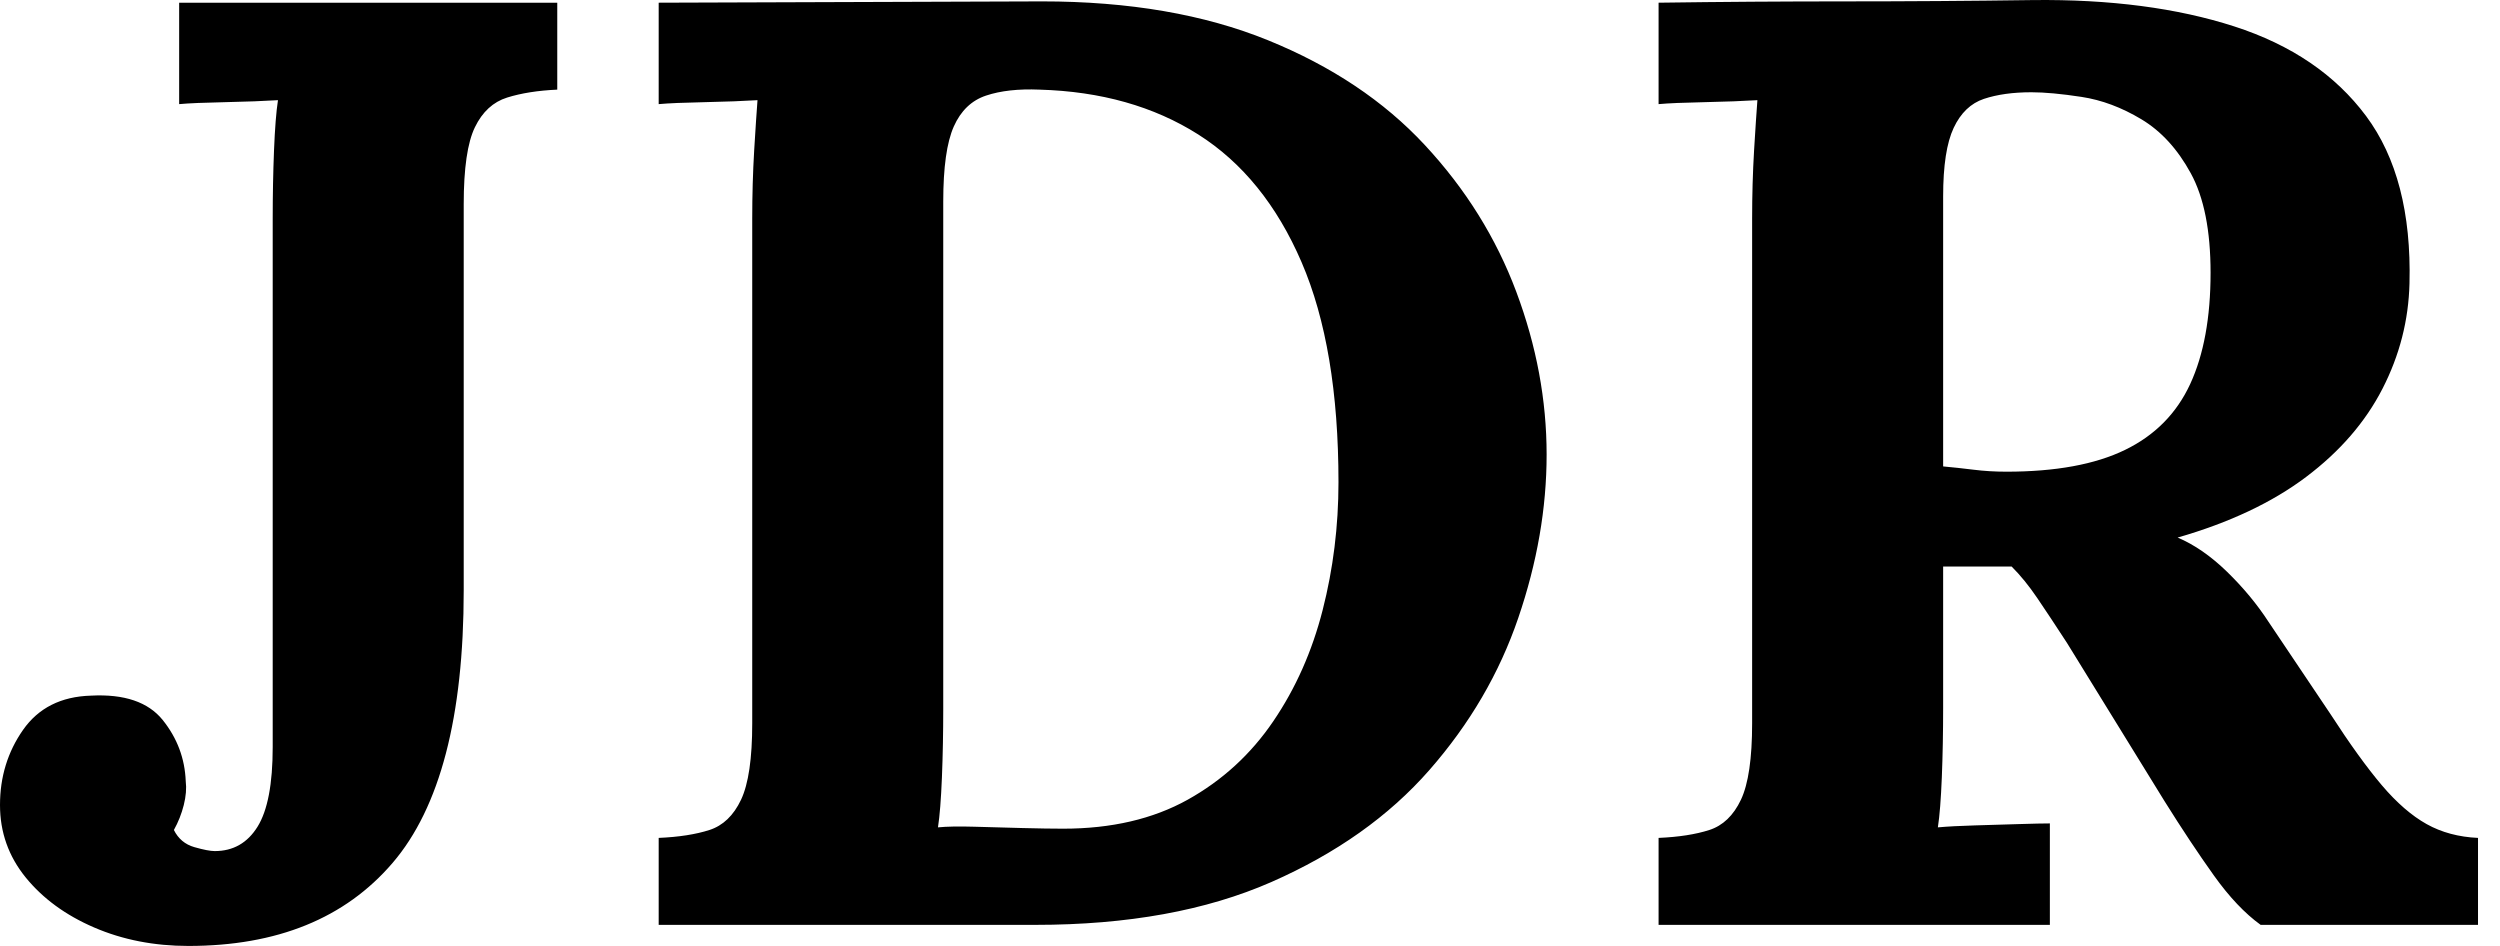 <svg baseProfile="full" height="28" version="1.1" viewBox="0 0 74 28" width="74" xmlns="http://www.w3.org/2000/svg" xmlns:ev="http://www.w3.org/2001/xml-events" xmlns:xlink="http://www.w3.org/1999/xlink"><defs /><g><path d="M5.615 28Q4.094 28 2.827 27.454Q1.56 26.908 0.799 25.972Q0.039 25.036 0.039 23.828Q0.039 22.58 0.721 21.605Q1.404 20.63 2.73 20.591Q4.211 20.513 4.855 21.312Q5.498 22.112 5.537 23.126Q5.576 23.438 5.479 23.828Q5.381 24.218 5.186 24.568Q5.381 24.958 5.791 25.075Q6.2 25.192 6.395 25.192Q7.214 25.192 7.662 24.471Q8.111 23.75 8.111 22.112V6.475Q8.111 5.422 8.15 4.447Q8.189 3.472 8.267 2.965Q7.643 3.004 6.707 3.024Q5.771 3.043 5.342 3.082V0.08H16.534V2.653Q15.676 2.692 15.052 2.887Q14.428 3.082 14.097 3.765Q13.765 4.447 13.765 6.046V17.471Q13.765 23.087 11.659 25.543Q9.554 28 5.615 28Z M19.536 24.802Q20.433 24.763 21.038 24.568Q21.642 24.373 21.974 23.672Q22.305 22.97 22.305 21.41V6.475Q22.305 5.422 22.363 4.447Q22.422 3.472 22.461 2.965Q21.837 3.004 20.901 3.024Q19.965 3.043 19.536 3.082V0.08L30.884 0.041Q34.744 0.041 37.571 1.191Q40.399 2.341 42.212 4.291Q44.025 6.241 44.922 8.639Q45.819 11.037 45.819 13.455Q45.819 15.834 44.98 18.29Q44.142 20.747 42.348 22.794Q40.555 24.841 37.669 26.109Q34.783 27.376 30.689 27.376H19.536ZM27.959 20.981Q27.959 22.034 27.92 23.009Q27.881 23.984 27.803 24.49Q28.193 24.451 28.876 24.471Q29.558 24.49 30.299 24.51Q31.04 24.529 31.508 24.529Q33.652 24.529 35.193 23.672Q36.733 22.814 37.727 21.351Q38.722 19.889 39.19 18.056Q39.658 16.224 39.658 14.274Q39.658 10.296 38.566 7.762Q37.474 5.227 35.505 3.979Q33.535 2.731 30.806 2.653Q29.87 2.614 29.227 2.829Q28.583 3.043 28.271 3.745Q27.959 4.447 27.959 5.968Z M49.133 27.376V24.802Q50.03 24.763 50.635 24.568Q51.239 24.373 51.571 23.672Q51.902 22.97 51.902 21.41V6.475Q51.902 5.422 51.96 4.447Q52.019 3.472 52.058 2.965Q51.434 3.004 50.498 3.024Q49.562 3.043 49.133 3.082V0.08Q51.902 0.041 54.671 0.041Q57.439 0.041 60.208 0.002Q63.639 -0.037 66.174 0.782Q68.709 1.601 70.074 3.433Q71.438 5.266 71.36 8.386Q71.321 10.023 70.561 11.505Q69.801 12.987 68.299 14.118Q66.798 15.249 64.497 15.912Q65.238 16.224 65.96 16.925Q66.681 17.627 67.188 18.407L69.021 21.137Q69.879 22.463 70.541 23.243Q71.204 24.023 71.867 24.393Q72.53 24.763 73.388 24.802V27.376H66.954Q66.252 26.869 65.57 25.914Q64.887 24.958 64.107 23.711L61.222 19.031Q60.715 18.251 60.344 17.705Q59.974 17.159 59.584 16.77Q58.96 16.77 58.531 16.77Q58.102 16.77 57.556 16.77V20.942Q57.556 22.034 57.517 23.009Q57.478 23.984 57.4 24.49Q57.829 24.451 58.492 24.432Q59.155 24.412 59.798 24.393Q60.442 24.373 60.715 24.373V27.376ZM59.428 13.962Q61.612 13.962 62.938 13.318Q64.263 12.675 64.868 11.369Q65.472 10.062 65.472 8.074Q65.472 6.202 64.887 5.13Q64.302 4.057 63.425 3.531Q62.548 3.004 61.651 2.868Q60.754 2.731 60.169 2.731Q59.35 2.731 58.765 2.926Q58.18 3.121 57.868 3.784Q57.556 4.447 57.556 5.812V13.806Q57.985 13.845 58.453 13.903Q58.921 13.962 59.428 13.962Z " fill="rgb(0,0,0)" transform="translate(-0.039, 0)" /></g></svg>